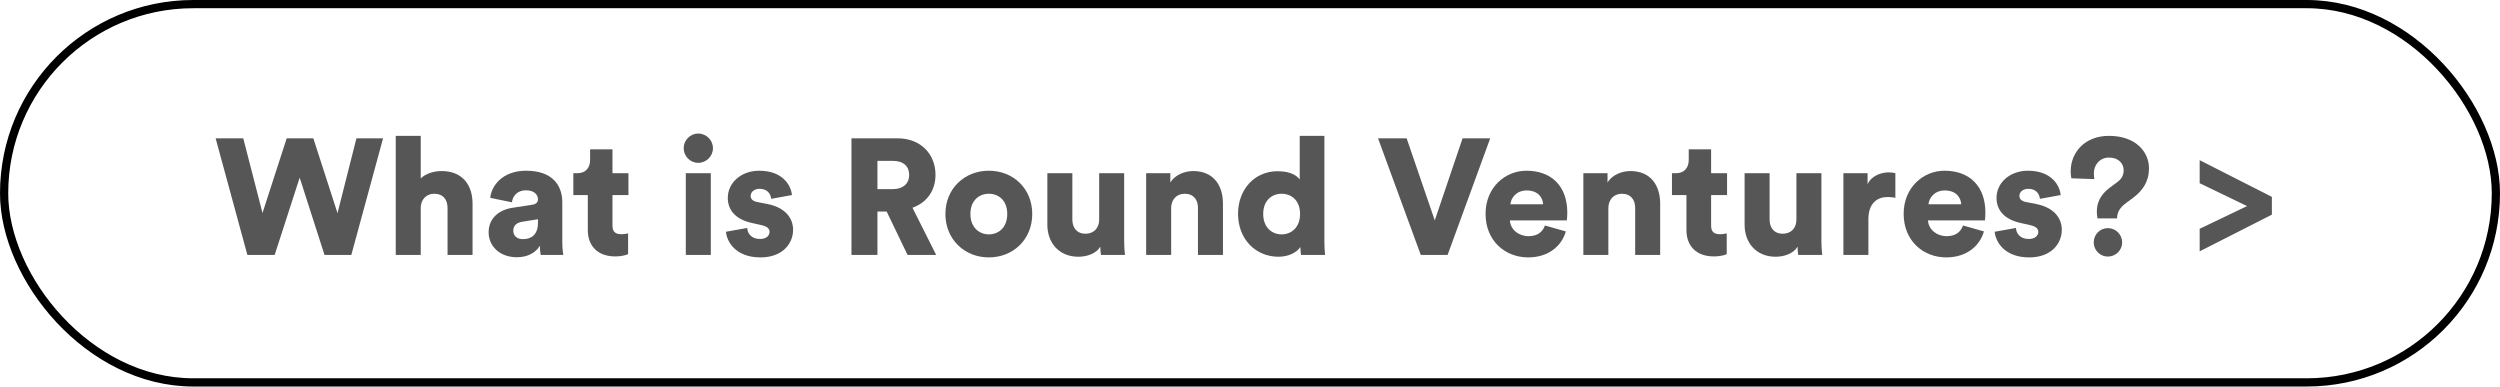 <svg width="304" height="47" viewBox="0 0 304 47" fill="none" xmlns="http://www.w3.org/2000/svg">
<path d="M41.041 25.92L38.101 16.82H34.861L31.921 25.9L29.581 16.82H26.221L30.081 31H33.401L36.441 21.6L39.461 31H42.721L46.581 16.82H43.341L41.041 25.92Z" fill="#565656"/>
<path d="M51.162 25.16C51.222 24.24 51.842 23.56 52.802 23.56C53.902 23.56 54.422 24.3 54.422 25.28V31H57.462V24.76C57.462 22.58 56.302 20.8 53.702 20.8C52.822 20.8 51.782 21.08 51.162 21.7V16.52H48.122V31H51.162V25.16Z" fill="#565656"/>
<path d="M59.416 28.26C59.416 29.84 60.676 31.28 62.856 31.28C64.177 31.28 65.136 30.72 65.656 29.88C65.656 30.56 65.737 30.92 65.757 31H68.496C68.477 30.9 68.376 30.24 68.376 29.46V24.6C68.376 22.56 67.197 20.76 63.977 20.76C61.056 20.76 59.736 22.64 59.617 24.06L62.257 24.6C62.316 23.86 62.897 23.14 63.956 23.14C64.916 23.14 65.416 23.64 65.416 24.22C65.416 24.56 65.237 24.82 64.697 24.9L62.356 25.26C60.717 25.5 59.416 26.5 59.416 28.26ZM63.596 29.08C62.757 29.08 62.416 28.58 62.416 28.06C62.416 27.36 62.897 27.06 63.536 26.96L65.416 26.66V27.1C65.416 28.64 64.496 29.08 63.596 29.08Z" fill="#565656"/>
<path d="M74.477 18.16H71.757V19.44C71.757 20.36 71.257 21.06 70.217 21.06H69.717V23.72H71.477V27.98C71.477 29.96 72.737 31.18 74.797 31.18C75.757 31.18 76.257 30.96 76.377 30.9V28.38C76.197 28.42 75.897 28.48 75.577 28.48C74.917 28.48 74.477 28.26 74.477 27.44V23.72H76.417V21.06H74.477V18.16Z" fill="#565656"/>
<path d="M86.435 31V21.06H83.395V31H86.435ZM83.135 18.02C83.135 19 83.935 19.8 84.895 19.8C85.895 19.8 86.695 19 86.695 18.02C86.695 17.04 85.895 16.24 84.895 16.24C83.935 16.24 83.135 17.04 83.135 18.02Z" fill="#565656"/>
<path d="M88.278 28.18C88.359 29.28 89.359 31.3 92.478 31.3C95.138 31.3 96.439 29.64 96.439 27.94C96.439 26.48 95.439 25.24 93.379 24.82L92.058 24.56C91.618 24.48 91.278 24.24 91.278 23.82C91.278 23.3 91.778 22.96 92.359 22.96C93.278 22.96 93.698 23.52 93.778 24.18L96.299 23.72C96.198 22.56 95.198 20.76 92.319 20.76C90.099 20.76 88.499 22.24 88.499 24.06C88.499 25.46 89.338 26.66 91.459 27.12L92.599 27.38C93.338 27.54 93.579 27.84 93.579 28.2C93.579 28.64 93.198 29.06 92.418 29.06C91.379 29.06 90.898 28.4 90.859 27.72L88.278 28.18Z" fill="#565656"/>
<path d="M110.357 31H113.837L110.957 25.26C112.697 24.64 113.757 23.18 113.757 21.26C113.757 18.74 111.957 16.82 109.157 16.82H103.537V31H106.697V25.72H107.817L110.357 31ZM106.697 23V19.56H108.557C109.857 19.56 110.557 20.22 110.557 21.28C110.557 22.28 109.857 23 108.557 23H106.697Z" fill="#565656"/>
<path d="M120.241 28.5C119.101 28.5 118.001 27.68 118.001 26.02C118.001 24.34 119.101 23.56 120.241 23.56C121.401 23.56 122.481 24.34 122.481 26.02C122.481 27.7 121.401 28.5 120.241 28.5ZM120.241 20.76C117.281 20.76 114.961 22.94 114.961 26.02C114.961 29.1 117.281 31.3 120.241 31.3C123.221 31.3 125.521 29.1 125.521 26.02C125.521 22.94 123.221 20.76 120.241 20.76Z" fill="#565656"/>
<path d="M133.878 31H136.798C136.778 30.84 136.698 30.12 136.698 29.22V21.06H133.658V26.72C133.658 27.72 133.018 28.42 131.998 28.42C130.918 28.42 130.398 27.66 130.398 26.7V21.06H127.358V27.34C127.358 29.46 128.718 31.22 131.138 31.22C132.138 31.22 133.278 30.86 133.798 30C133.798 30.26 133.838 30.82 133.878 31Z" fill="#565656"/>
<path d="M142.412 25.3C142.412 24.3 143.052 23.56 144.052 23.56C145.152 23.56 145.672 24.3 145.672 25.28V31H148.712V24.76C148.712 22.58 147.592 20.8 145.092 20.8C144.072 20.8 142.852 21.26 142.312 22.2V21.06H139.372V31H142.412V25.3Z" fill="#565656"/>
<path d="M161.046 16.52H158.046V21.84C157.806 21.46 157.066 20.82 155.366 20.82C152.546 20.82 150.546 23.04 150.546 26C150.546 29.06 152.666 31.22 155.466 31.22C156.666 31.22 157.666 30.72 158.126 30.04C158.126 30.44 158.186 30.88 158.206 31H161.126C161.106 30.78 161.046 30.12 161.046 29.22V16.52ZM153.606 26.02C153.606 24.36 154.666 23.56 155.846 23.56C157.026 23.56 158.086 24.36 158.086 26.02C158.086 27.66 157.026 28.5 155.846 28.5C154.666 28.5 153.606 27.66 153.606 26.02Z" fill="#565656"/>
<path d="M174.468 26.8L171.048 16.82H167.568L172.768 31H176.028L181.208 16.82H177.848L174.468 26.8Z" fill="#565656"/>
<path d="M183.664 24.84C183.724 24.1 184.364 23.16 185.644 23.16C187.084 23.16 187.604 24.08 187.644 24.84H183.664ZM187.864 27.42C187.584 28.2 186.964 28.72 185.864 28.72C184.684 28.72 183.664 27.92 183.604 26.8H190.524C190.544 26.74 190.584 26.28 190.584 25.86C190.584 22.66 188.684 20.76 185.604 20.76C183.024 20.76 180.644 22.8 180.644 26C180.644 29.34 183.084 31.3 185.824 31.3C188.344 31.3 189.924 29.86 190.404 28.14L187.864 27.42Z" fill="#565656"/>
<path d="M195.576 25.3C195.576 24.3 196.216 23.56 197.216 23.56C198.316 23.56 198.836 24.3 198.836 25.28V31H201.876V24.76C201.876 22.58 200.756 20.8 198.256 20.8C197.236 20.8 196.016 21.26 195.476 22.2V21.06H192.536V31H195.576V25.3Z" fill="#565656"/>
<path d="M208.071 18.16H205.351V19.44C205.351 20.36 204.851 21.06 203.811 21.06H203.311V23.72H205.071V27.98C205.071 29.96 206.331 31.18 208.391 31.18C209.351 31.18 209.851 30.96 209.971 30.9V28.38C209.791 28.42 209.491 28.48 209.171 28.48C208.511 28.48 208.071 28.26 208.071 27.44V23.72H210.011V21.06H208.071V18.16Z" fill="#565656"/>
<path d="M218.663 31H221.583C221.563 30.84 221.483 30.12 221.483 29.22V21.06H218.443V26.72C218.443 27.72 217.803 28.42 216.783 28.42C215.703 28.42 215.183 27.66 215.183 26.7V21.06H212.143V27.34C212.143 29.46 213.503 31.22 215.923 31.22C216.923 31.22 218.063 30.86 218.583 30C218.583 30.26 218.623 30.82 218.663 31Z" fill="#565656"/>
<path d="M230.477 21.06C230.277 21 229.977 20.96 229.677 20.96C228.877 20.96 227.617 21.28 227.097 22.4V21.06H224.157V31H227.197V26.66C227.197 24.68 228.297 23.96 229.517 23.96C229.817 23.96 230.137 23.98 230.477 24.06V21.06Z" fill="#565656"/>
<path d="M234.504 24.84C234.564 24.1 235.204 23.16 236.484 23.16C237.924 23.16 238.444 24.08 238.484 24.84H234.504ZM238.704 27.42C238.424 28.2 237.804 28.72 236.704 28.72C235.524 28.72 234.504 27.92 234.444 26.8H241.364C241.384 26.74 241.424 26.28 241.424 25.86C241.424 22.66 239.524 20.76 236.444 20.76C233.864 20.76 231.484 22.8 231.484 26C231.484 29.34 233.924 31.3 236.664 31.3C239.184 31.3 240.764 29.86 241.244 28.14L238.704 27.42Z" fill="#565656"/>
<path d="M242.556 28.18C242.636 29.28 243.636 31.3 246.756 31.3C249.416 31.3 250.716 29.64 250.716 27.94C250.716 26.48 249.716 25.24 247.656 24.82L246.336 24.56C245.896 24.48 245.556 24.24 245.556 23.82C245.556 23.3 246.056 22.96 246.636 22.96C247.556 22.96 247.976 23.52 248.056 24.18L250.576 23.72C250.476 22.56 249.476 20.76 246.596 20.76C244.376 20.76 242.776 22.24 242.776 24.06C242.776 25.46 243.616 26.66 245.736 27.12L246.876 27.38C247.616 27.54 247.856 27.84 247.856 28.2C247.856 28.64 247.476 29.06 246.696 29.06C245.656 29.06 245.176 28.4 245.136 27.72L242.556 28.18Z" fill="#565656"/>
<path d="M257.436 26.56C257.436 25.66 257.916 25.14 258.616 24.62L259.376 24.06C260.576 23.16 261.316 22.06 261.316 20.46C261.316 18.46 259.696 16.52 256.456 16.52C253.536 16.52 251.796 18.5 251.796 20.84C251.796 21.1 251.816 21.4 251.876 21.68L254.676 21.78C254.656 21.7 254.616 21.5 254.616 21.04C254.616 20.1 255.296 19.16 256.456 19.16C257.656 19.16 258.236 19.92 258.236 20.7C258.236 21.22 258.056 21.7 257.516 22.1L256.496 22.86C255.356 23.72 254.976 24.74 254.976 25.68C254.976 26 254.996 26.28 255.056 26.56H257.436ZM254.596 29.48C254.596 30.42 255.356 31.2 256.316 31.2C257.276 31.2 258.056 30.42 258.056 29.48C258.056 28.52 257.276 27.74 256.316 27.74C255.356 27.74 254.596 28.52 254.596 29.48Z" fill="#565656"/>
<path d="M276.26 23.94L267.48 19.48V22.28L273.24 25.06L267.48 27.82V30.56L276.26 26.1V23.94Z" fill="#565656"/>
<rect x="0.5" y="0.5" width="303" height="46" rx="23" stroke="black"/>
</svg>
